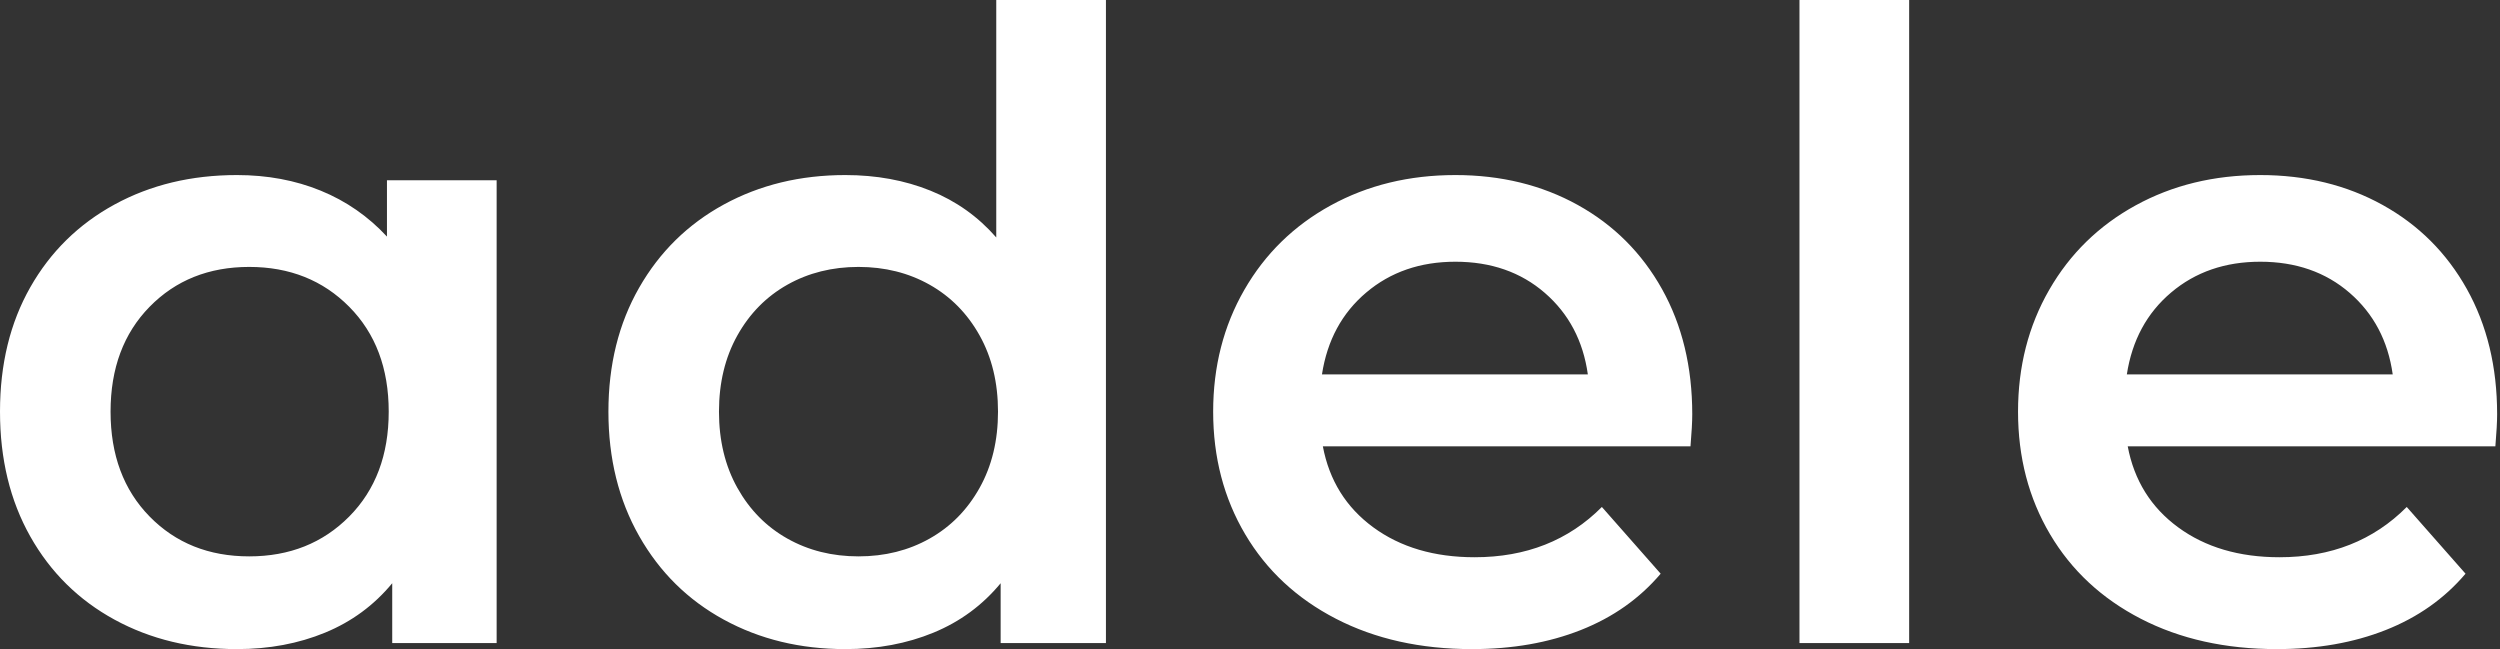 <?xml version="1.0" encoding="UTF-8"?> <svg xmlns="http://www.w3.org/2000/svg" viewBox="0 0 389.00 101.00" data-guides="{&quot;vertical&quot;:[],&quot;horizontal&quot;:[]}"><rect x="0" y="0" width="389.00" height="101.00" fill="#333333" stroke="none"/><path fill="#ffffff" stroke="none" fill-opacity="1" stroke-width="1" stroke-opacity="1" clip-rule="evenodd" color="rgb(51, 51, 51)" fill-rule="evenodd" id="tSvg7024f8460d" title="Path 1" d="M330.936 58.254C331.756 52.95 334.053 48.703 337.831 45.511C341.607 42.321 346.228 40.724 351.689 40.724C357.24 40.724 361.882 42.342 365.616 45.578C369.347 48.814 371.576 53.041 372.306 58.254C358.516 58.254 344.726 58.254 330.936 58.254ZM388.553 64.457C388.553 57.086 386.983 50.59 383.843 44.971C380.702 39.354 376.333 34.993 370.736 31.891C365.138 28.79 358.789 27.239 351.689 27.239C344.498 27.239 338.036 28.813 332.302 31.959C326.567 35.106 322.083 39.489 318.853 45.106C315.621 50.726 314.006 57.04 314.006 64.052C314.006 71.155 315.666 77.516 318.99 83.133C322.311 88.752 327.022 93.135 333.121 96.281C339.218 99.428 346.273 101 354.284 101C360.564 101 366.207 100.012 371.214 98.034C376.218 96.057 380.361 93.135 383.638 89.268C380.589 85.807 377.539 82.346 374.49 78.885C369.302 84.1 362.702 86.706 354.693 86.706C348.412 86.706 343.156 85.156 338.924 82.054C334.691 78.952 332.073 74.751 331.073 69.446C350.142 69.446 369.211 69.446 388.28 69.446C388.461 67.288 388.553 65.626 388.553 64.457ZM279.998 100.056C285.687 100.056 291.375 100.056 297.064 100.056C297.064 66.704 297.064 33.352 297.064 0C291.375 0 285.687 0 279.998 0C279.998 33.352 279.998 66.704 279.998 100.056ZM205.698 58.254C206.517 52.95 208.814 48.703 212.593 45.511C216.368 42.321 220.99 40.724 226.451 40.724C232.002 40.724 236.644 42.342 240.377 45.578C244.108 48.814 246.338 53.041 247.068 58.254C233.278 58.254 219.488 58.254 205.698 58.254ZM245.497 31.891C239.899 28.79 233.551 27.239 226.451 27.239C219.26 27.239 212.798 28.813 207.063 31.959C201.329 35.106 196.845 39.489 193.615 45.106C190.383 50.726 188.768 57.04 188.768 64.052C188.768 71.155 190.428 77.516 193.751 83.133C197.073 88.752 201.783 93.135 207.882 96.281C213.979 99.428 221.034 101 229.045 101C235.325 101 240.968 100.012 245.975 98.034C250.98 96.057 255.122 93.135 258.4 89.268C255.351 85.807 252.301 82.346 249.252 78.885C244.064 84.1 237.463 86.706 229.454 86.706C223.174 86.706 217.918 85.156 213.685 82.054C209.452 78.952 206.835 74.751 205.835 69.446C224.904 69.446 243.972 69.446 263.041 69.446C263.223 67.288 263.315 65.626 263.315 64.457C263.315 57.086 261.744 50.59 258.604 44.971C255.464 39.354 251.095 34.993 245.497 31.891ZM152.423 75.919C150.512 79.336 147.918 81.966 144.641 83.807C141.365 85.651 137.678 86.572 133.582 86.572C129.486 86.572 125.8 85.651 122.523 83.807C119.246 81.966 116.652 79.336 114.74 75.919C112.829 72.503 111.873 68.548 111.873 64.052C111.873 59.558 112.829 55.603 114.74 52.186C116.652 48.77 119.246 46.141 122.523 44.297C125.8 42.455 129.486 41.533 133.582 41.533C137.678 41.533 141.365 42.455 144.641 44.297C147.918 46.141 150.512 48.77 152.423 52.186C154.335 55.603 155.29 59.558 155.29 64.052C155.29 68.548 154.335 72.503 152.423 75.919ZM155.018 36.948C152.195 33.712 148.782 31.285 144.778 29.666C140.772 28.048 136.357 27.239 131.534 27.239C124.524 27.239 118.222 28.768 112.624 31.824C107.026 34.881 102.634 39.196 99.449 44.769C96.262 50.344 94.67 56.771 94.67 64.052C94.67 71.334 96.262 77.785 99.449 83.403C102.634 89.022 107.026 93.36 112.624 96.415C118.222 99.473 124.524 101 131.534 101C136.539 101 141.113 100.145 145.256 98.438C149.396 96.731 152.878 94.169 155.7 90.752C155.7 93.853 155.7 96.955 155.7 100.056C161.161 100.056 166.623 100.056 172.084 100.056C172.084 66.704 172.084 33.352 172.084 0C166.395 0 160.707 0 155.018 0C155.018 12.316 155.018 24.632 155.018 36.948ZM54.34 80.369C50.244 84.504 45.056 86.572 38.775 86.572C32.495 86.572 27.328 84.504 23.279 80.369C19.228 76.234 17.203 70.794 17.203 64.052C17.203 57.31 19.228 51.872 23.279 47.736C27.328 43.602 32.495 41.533 38.775 41.533C45.056 41.533 50.244 43.602 54.34 47.736C58.436 51.872 60.484 57.31 60.484 64.052C60.484 70.794 58.436 76.234 54.34 80.369ZM60.211 36.813C57.297 33.667 53.862 31.285 49.903 29.666C45.943 28.048 41.596 27.239 36.864 27.239C29.764 27.239 23.416 28.768 17.817 31.824C12.22 34.881 7.851 39.173 4.71 44.702C1.57 50.23 0 56.682 0 64.052C0 71.425 1.57 77.897 4.71 83.47C7.851 89.045 12.22 93.36 17.817 96.415C23.416 99.473 29.764 101 36.864 101C41.869 101 46.442 100.145 50.585 98.438C54.726 96.731 58.208 94.169 61.03 90.752C61.03 93.853 61.03 96.955 61.03 100.056C66.446 100.056 71.862 100.056 77.277 100.056C77.277 76.053 77.277 52.051 77.277 28.048C71.589 28.048 65.9 28.048 60.211 28.048C60.211 30.97 60.211 33.891 60.211 36.813Z"></path><defs></defs></svg> 